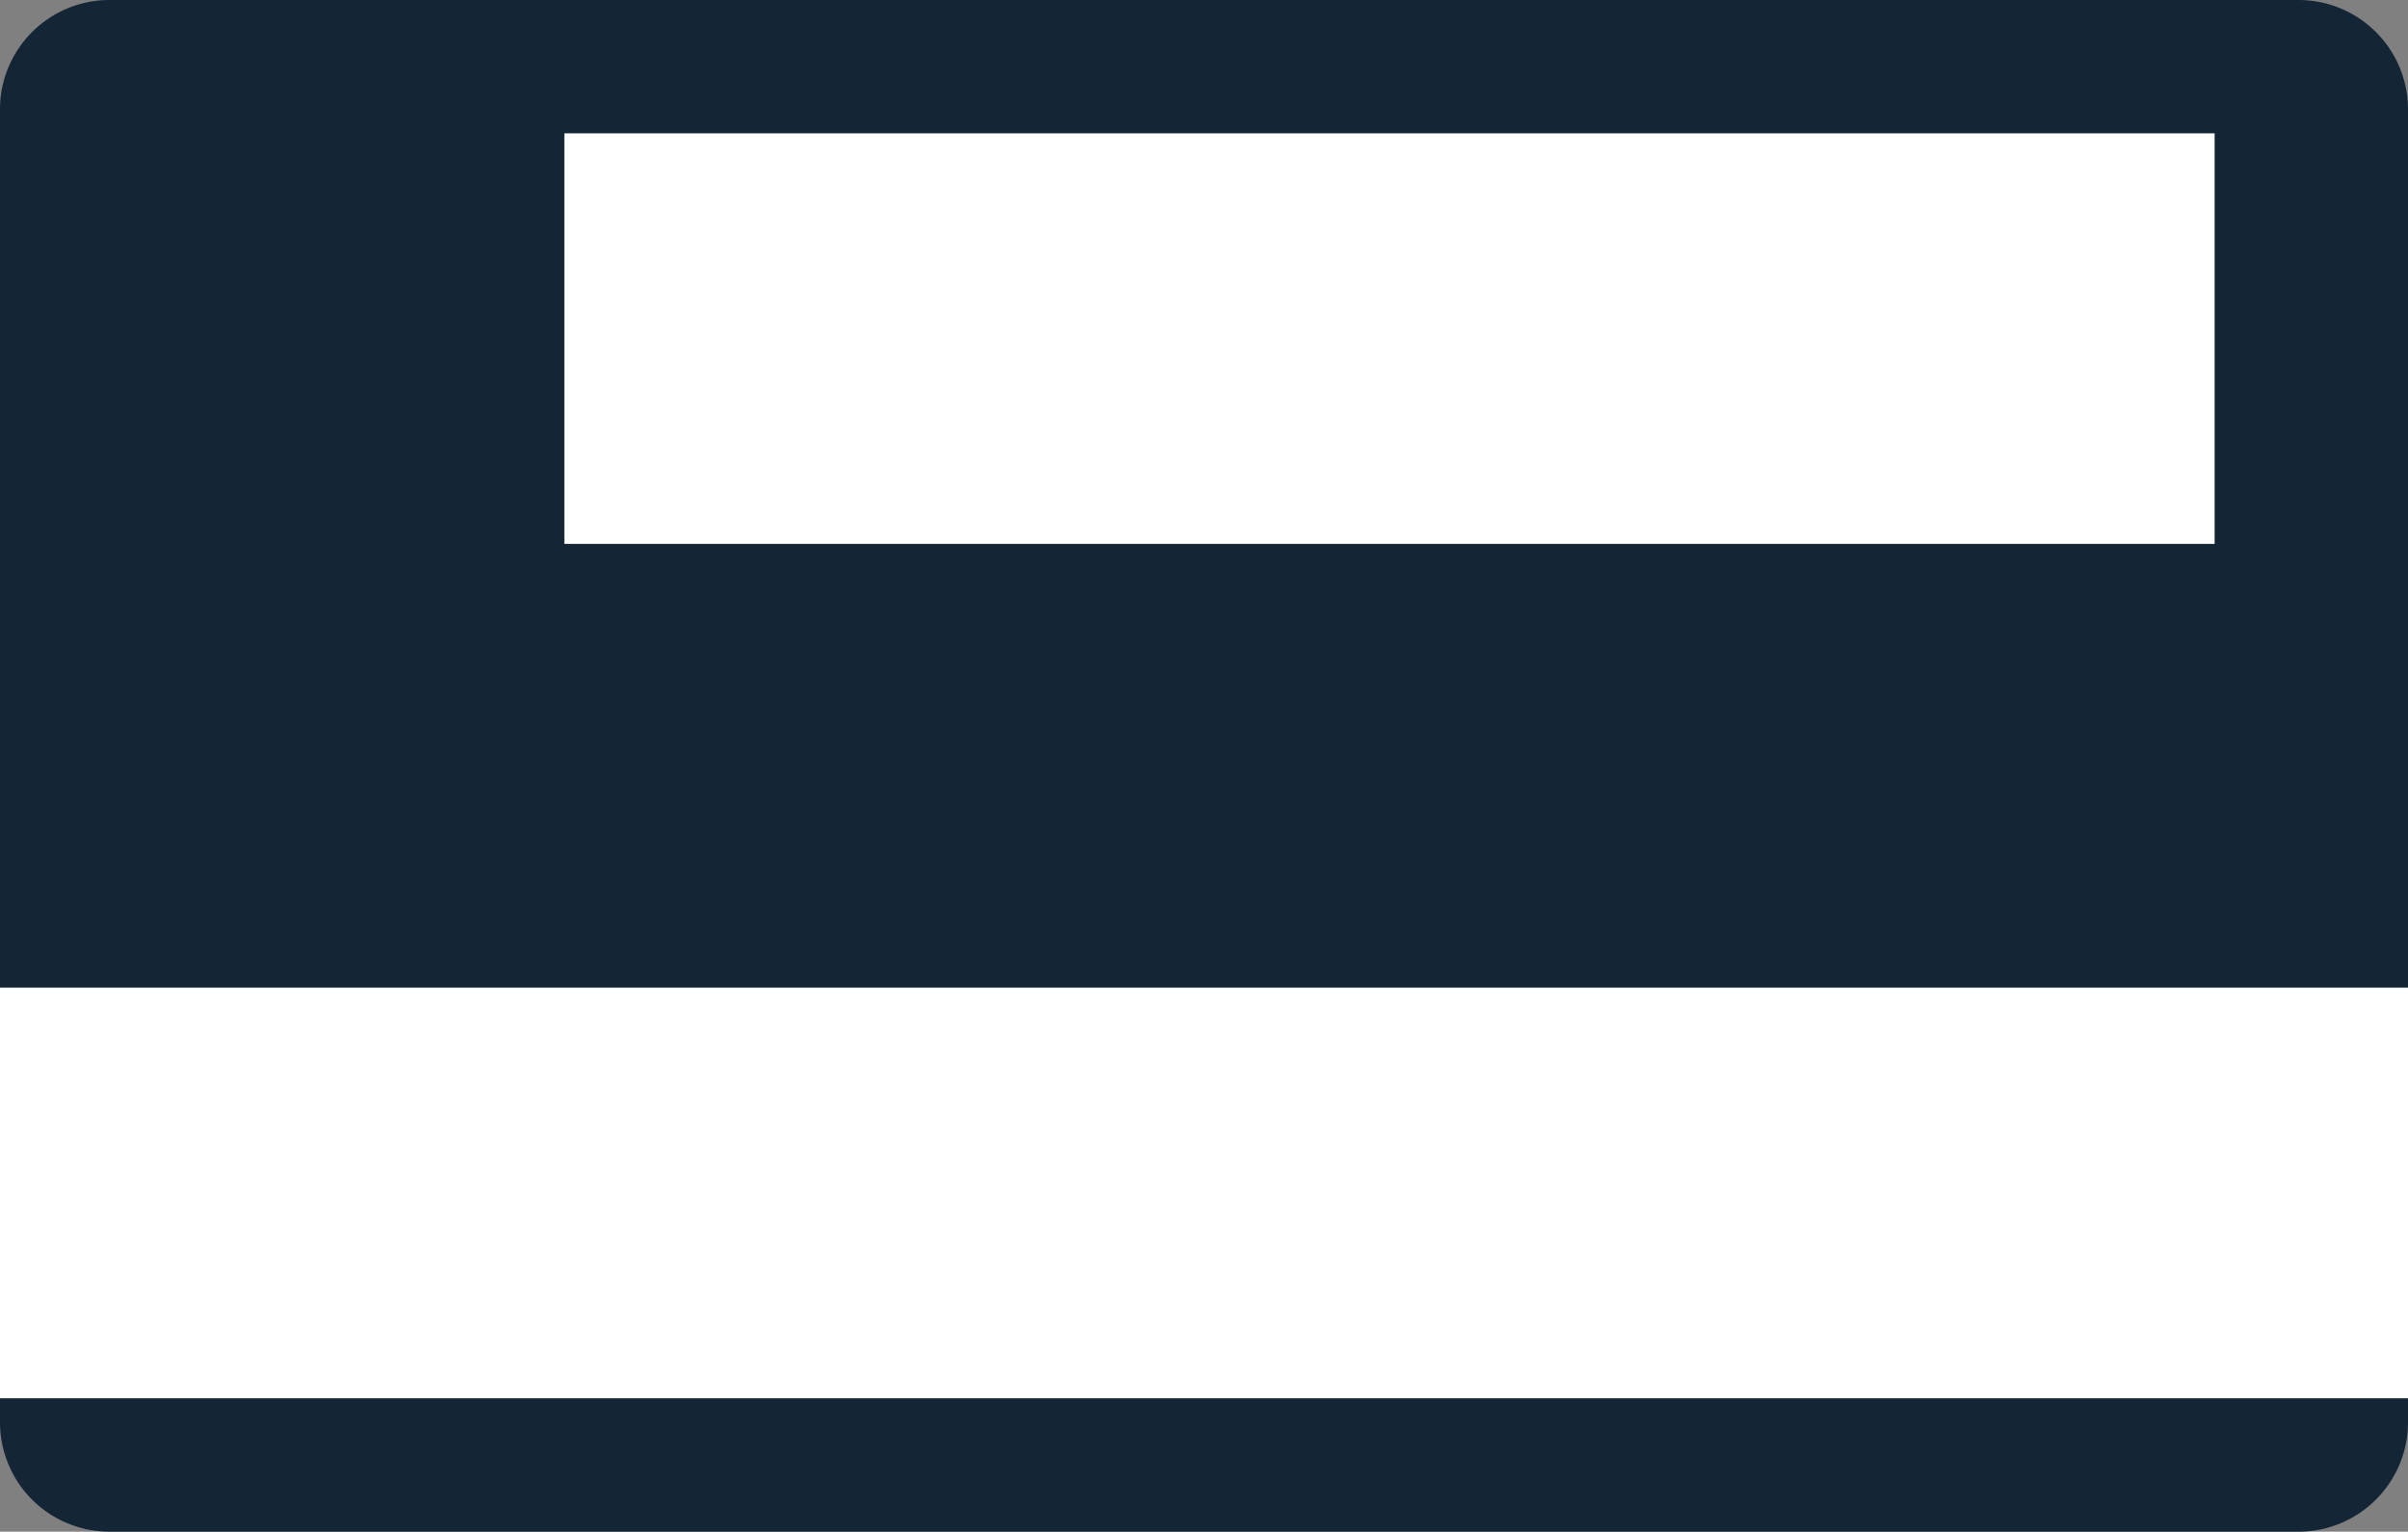 <svg xmlns="http://www.w3.org/2000/svg" width="31.182" height="19.84" xml:space="preserve"><rect width="100%" height="100%" fill="#808080" stroke="none"/><path fill="#142636" d="M31.182 18.422c0 .783-.635 1.418-1.418 1.418H1.418A1.418 1.418 0 0 1 0 18.422V1.417C0 .635.635 0 1.418 0h28.346c.783 0 1.418.635 1.418 1.417v17.005z"/><path d="M0 15.454h31.184M0 12.793h31.184v5.319H0zm7.308-8.407h21.37M7.308 1.727h21.37v5.318H7.308z" fill="#FFF"/></svg>
